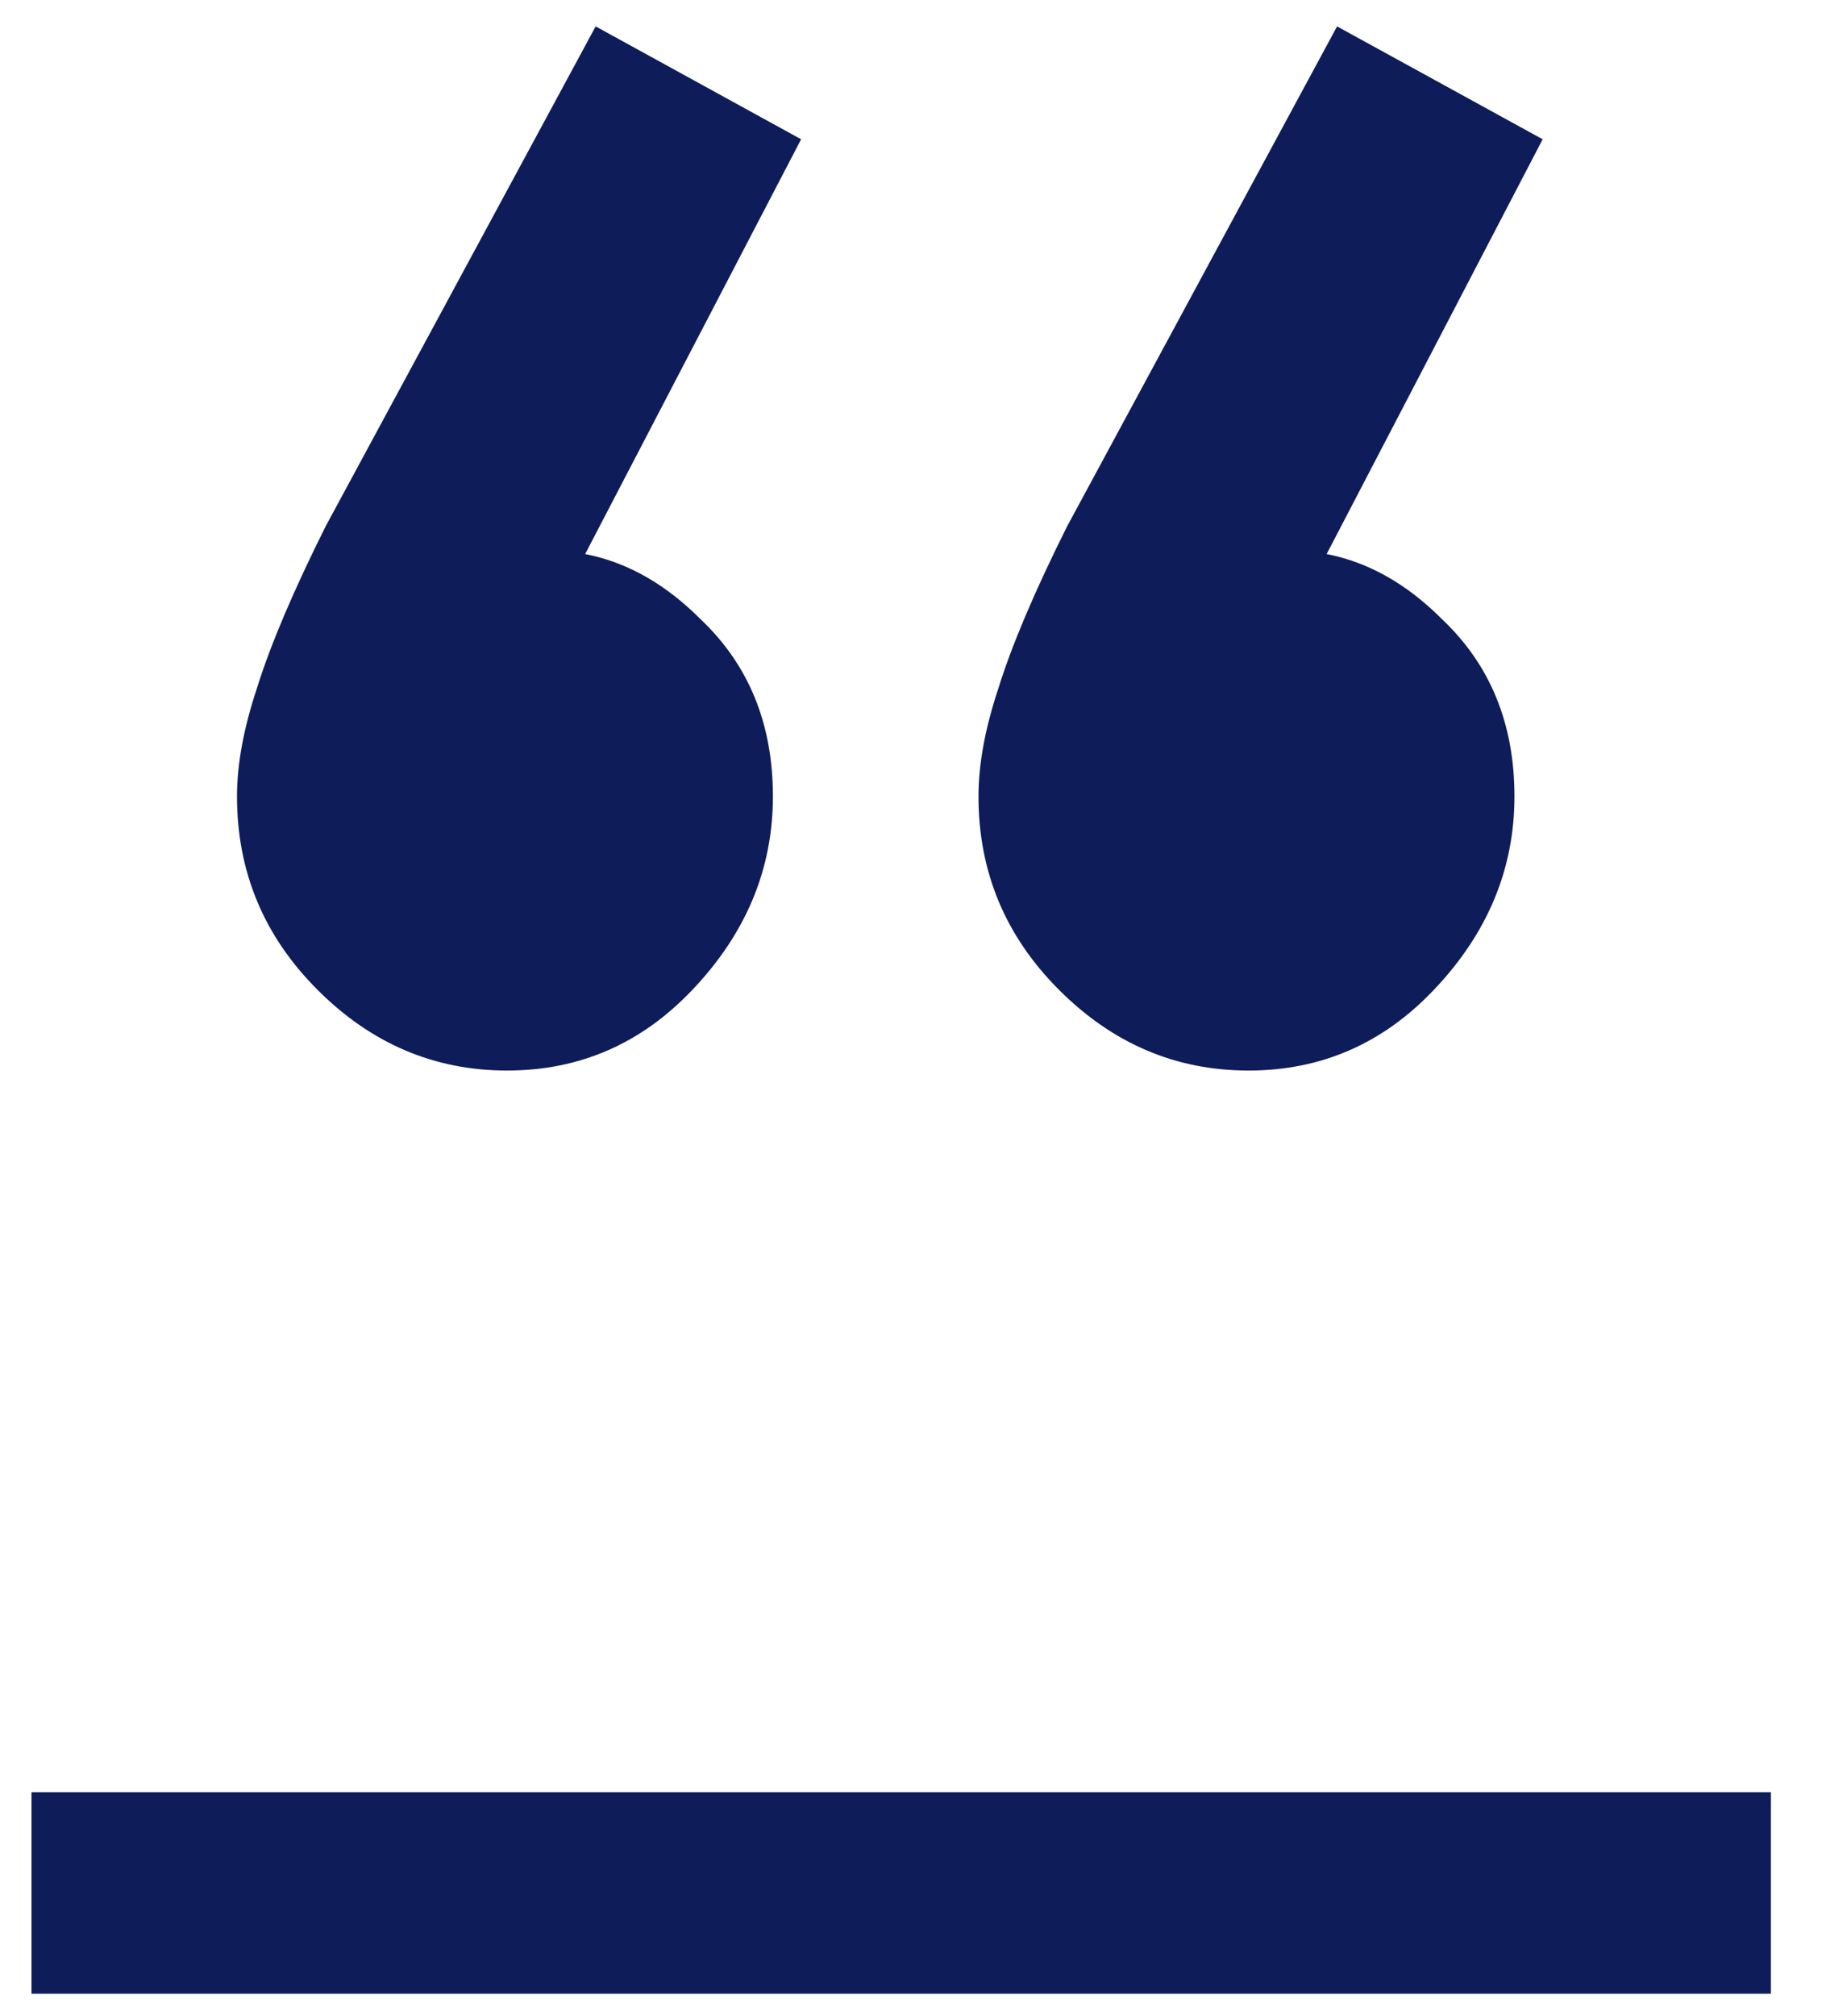 <?xml version="1.0"?>
<svg xmlns="http://www.w3.org/2000/svg" width="29" height="32" viewBox="0 0 29 32" fill="none">
<path d="M12.723 2.211L8.756 9.827L6.772 10.339C6.985 9.87 7.241 9.486 7.54 9.187C7.881 8.889 8.265 8.739 8.692 8.739C9.588 8.739 10.398 9.102 11.123 9.827C11.892 10.553 12.275 11.491 12.275 12.643C12.275 13.795 11.849 14.819 10.995 15.715C10.185 16.569 9.204 16.995 8.052 16.995C6.9 16.995 5.897 16.569 5.044 15.715C4.19 14.862 3.764 13.838 3.764 12.643C3.764 12.131 3.87 11.555 4.084 10.915C4.297 10.233 4.66 9.379 5.172 8.355L9.46 0.419L12.723 2.211ZM24.5 2.211L20.532 9.827L18.547 10.339C18.761 9.87 19.017 9.486 19.316 9.187C19.657 8.889 20.041 8.739 20.468 8.739C21.363 8.739 22.174 9.102 22.899 9.827C23.668 10.553 24.052 11.491 24.052 12.643C24.052 13.795 23.625 14.819 22.771 15.715C21.961 16.569 20.98 16.995 19.828 16.995C18.675 16.995 17.673 16.569 16.82 15.715C15.966 14.862 15.54 13.838 15.54 12.643C15.54 12.131 15.646 11.555 15.86 10.915C16.073 10.233 16.436 9.379 16.948 8.355L21.235 0.419L24.5 2.211Z" fill="#0E1C59"/>
<path d="M0.5 28.451H28.125V31.651H0.5V28.451Z" fill="#0E1C59"/>
</svg>
